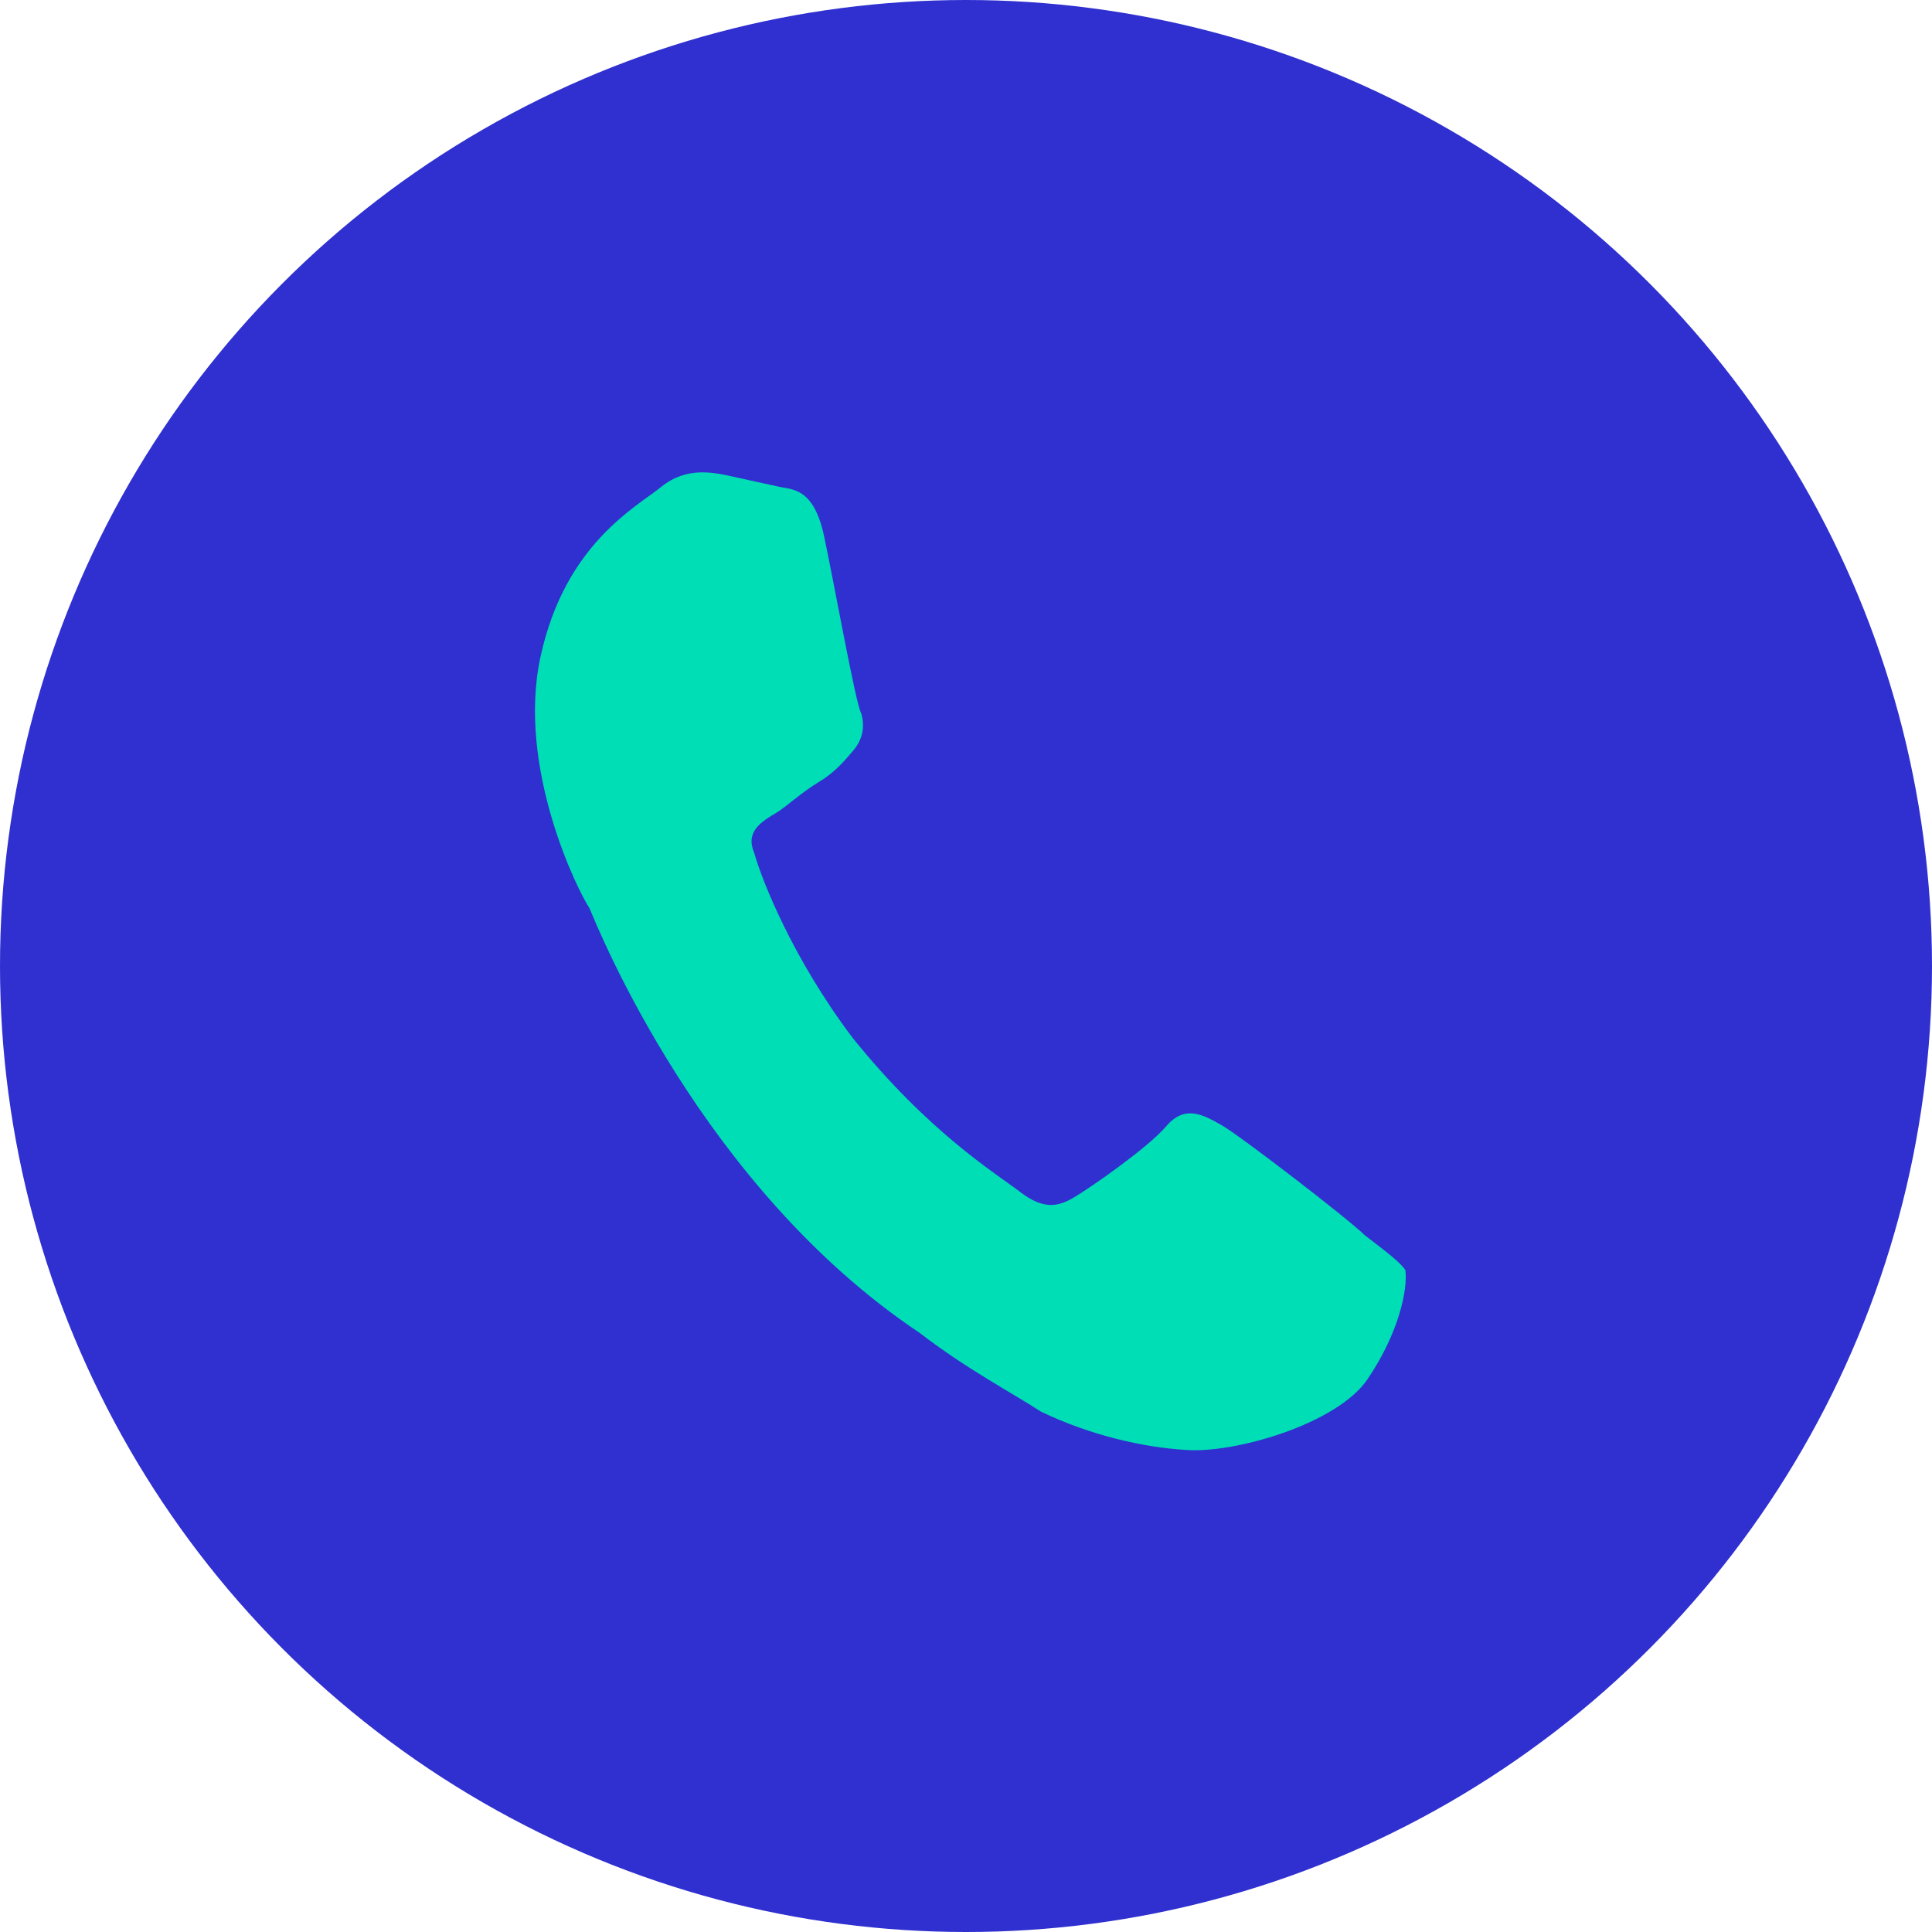 <svg width="26" height="26" viewBox="0 0 26 26" fill="none" xmlns="http://www.w3.org/2000/svg">
<circle cx="13" cy="13" r="13" fill="#2F30CF"/>
<path d="M18.404 18.56C17.989 19.171 16.594 19.566 15.952 19.512C15.399 19.479 14.686 19.322 14.01 18.998C13.601 18.732 13.014 18.428 12.374 17.936C9.442 15.975 8.055 12.511 7.932 12.22C7.79 12.014 6.944 10.336 7.276 8.829C7.607 7.322 8.556 6.829 8.897 6.553C9.238 6.277 9.595 6.355 9.862 6.414C10.04 6.453 10.308 6.512 10.486 6.551C10.664 6.59 10.95 6.565 11.089 7.21C11.227 7.855 11.52 9.499 11.591 9.602C11.643 9.789 11.606 9.957 11.48 10.104C11.354 10.252 11.228 10.4 11.013 10.528C10.798 10.656 10.565 10.868 10.457 10.932C10.242 11.061 10.027 11.189 10.15 11.479C10.255 11.853 10.676 12.911 11.472 13.964C12.499 15.243 13.406 15.793 13.726 16.039C14.046 16.285 14.242 16.24 14.457 16.112C14.672 15.984 15.443 15.451 15.695 15.156C15.947 14.86 16.196 15.003 16.445 15.145C16.694 15.288 18.133 16.394 18.363 16.62C18.683 16.866 18.843 16.989 18.913 17.092C18.947 17.363 18.819 17.949 18.404 18.56Z" fill="#00DEB5"/>
</svg>

